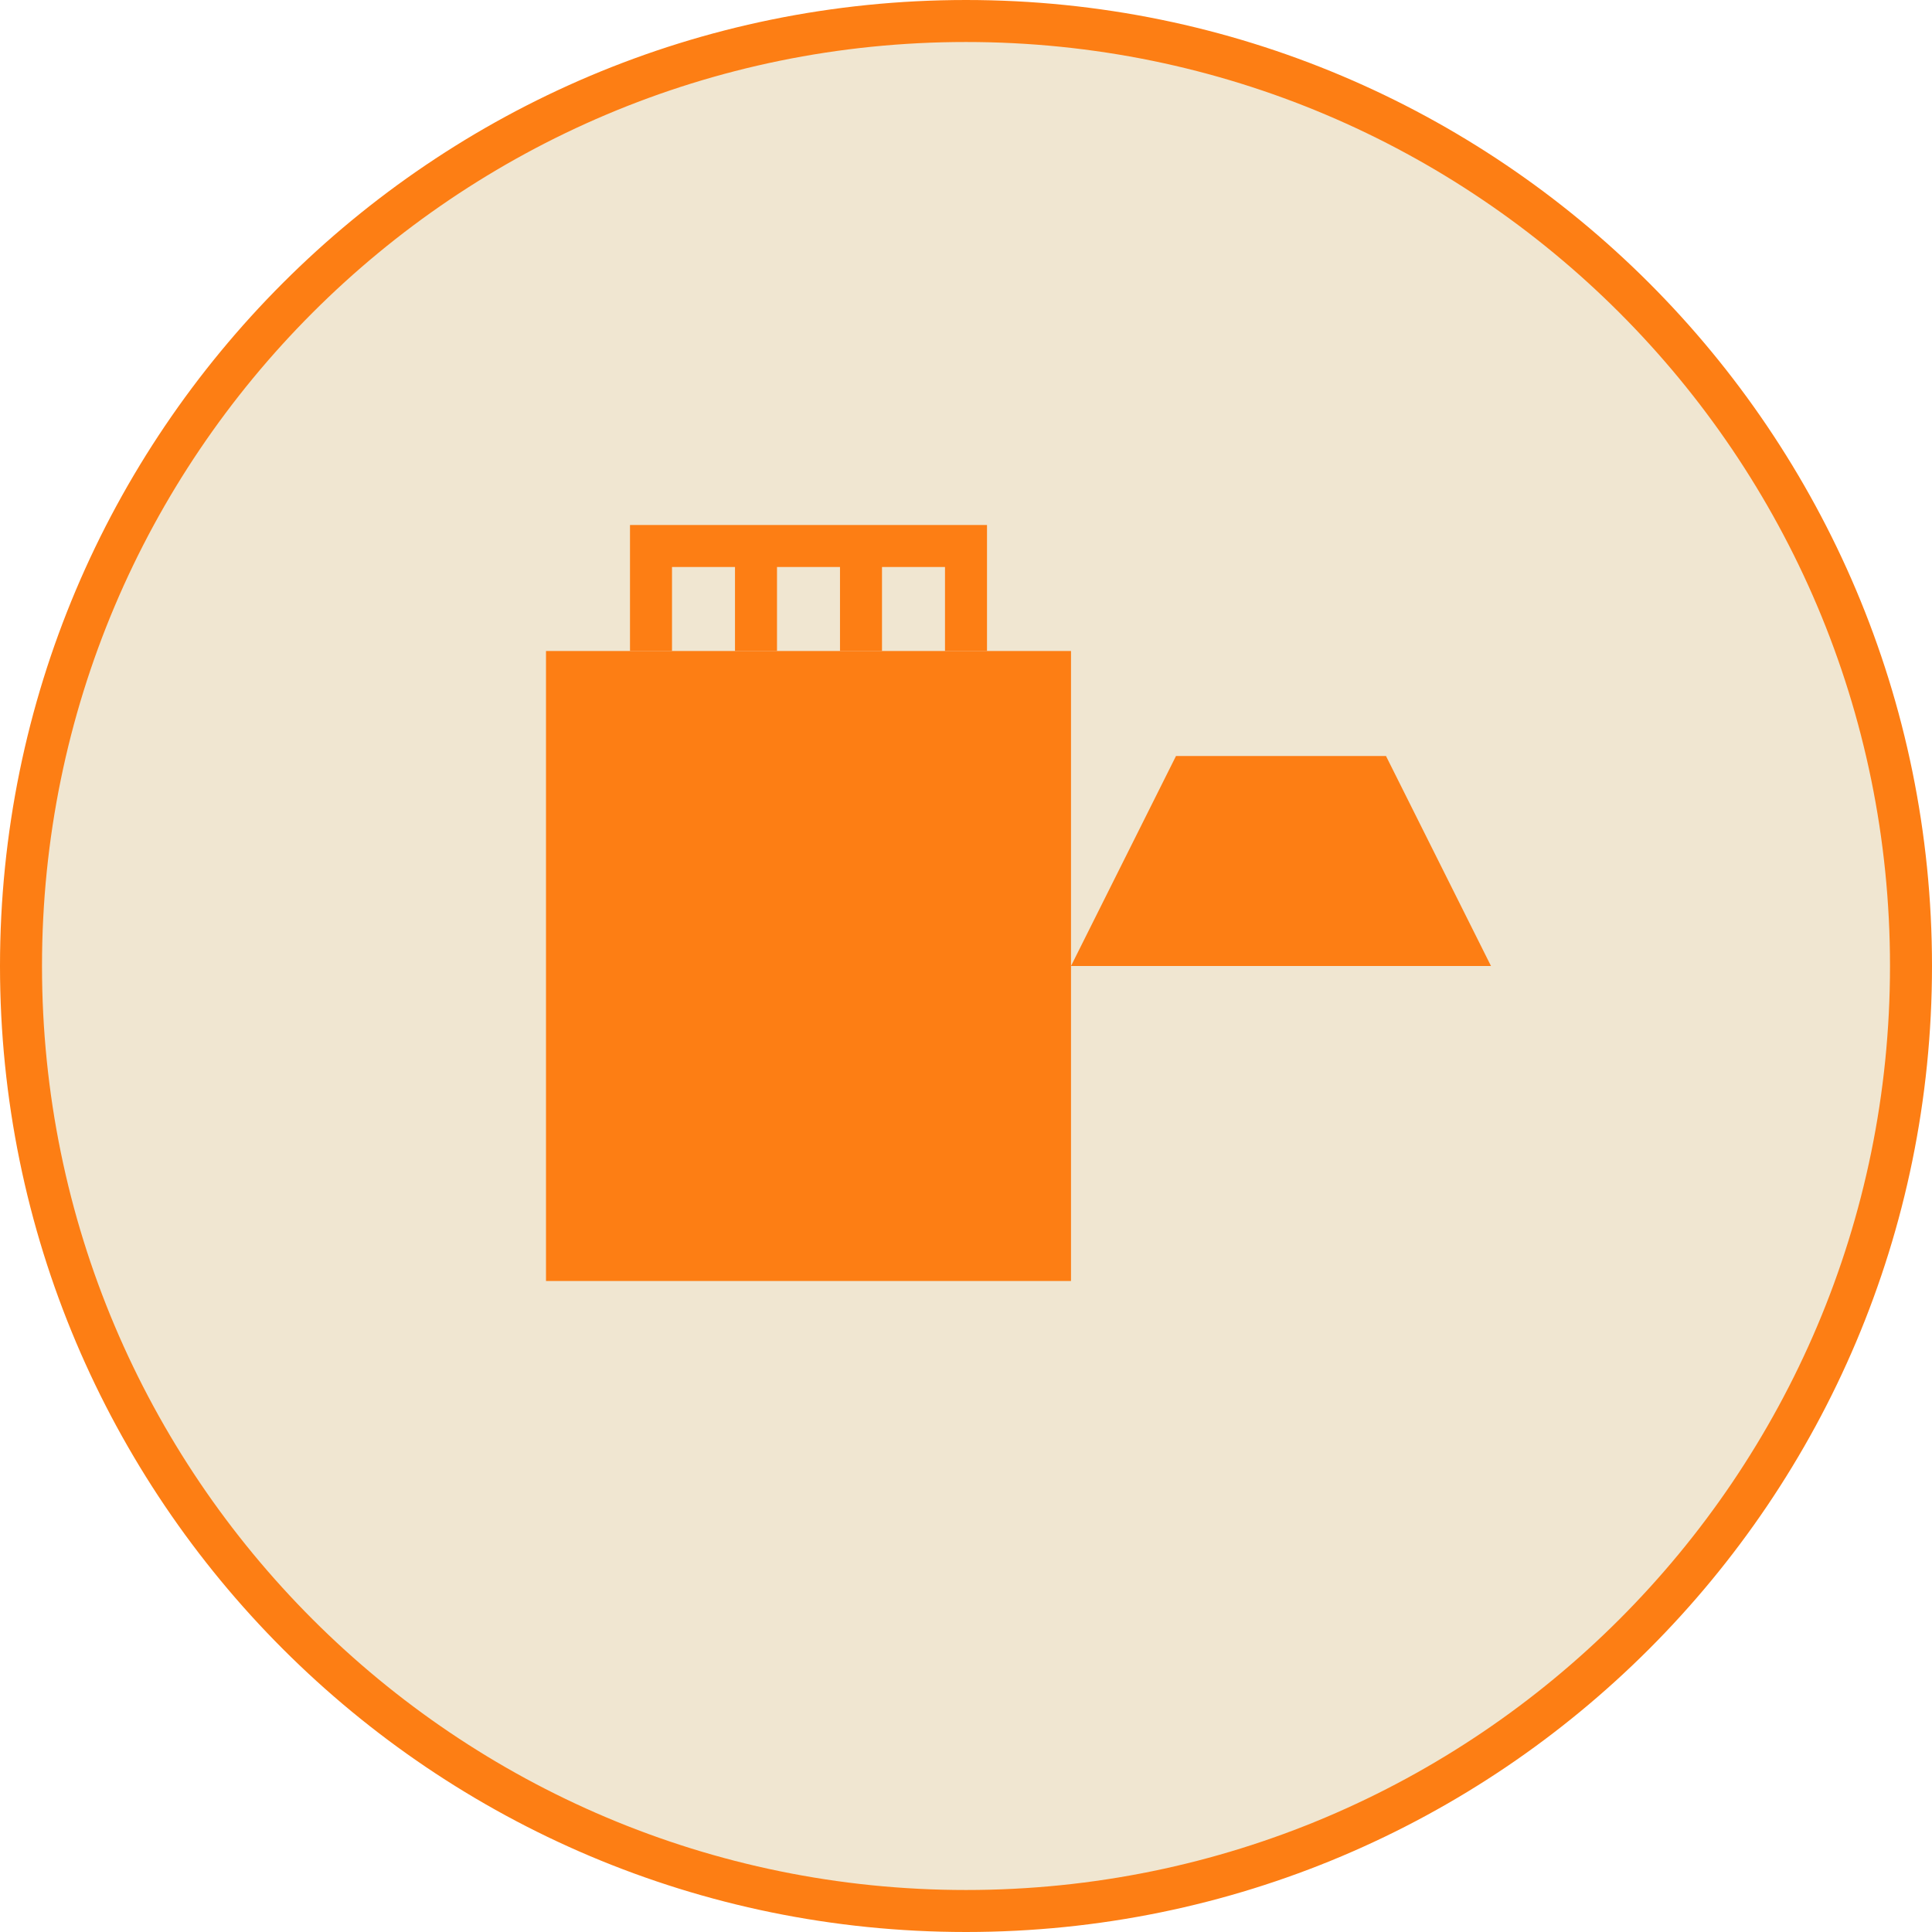 <?xml version="1.0" encoding="UTF-8"?>
<svg xmlns="http://www.w3.org/2000/svg" width="92" height="92" viewBox="0 0 92 92" fill="none">
  <path d="M46 91C70.853 91 91 70.853 91 46C91 21.147 70.853 1 46 1C21.147 1 1 21.147 1 46C1 70.853 21.147 91 46 91Z" fill="#F0E6D1" stroke="#FD7E14" stroke-width="2"></path>
  <path d="M51 31H26V61H51V31Z" fill="#FD7E14"></path>
  <path d="M51 46H71L66 36H56L51 46Z" fill="#FD7E14"></path>
  <path d="M31 31V26H46V31M36 31V26M41 31V26" stroke="#FD7E14" stroke-width="2"></path>
</svg>
